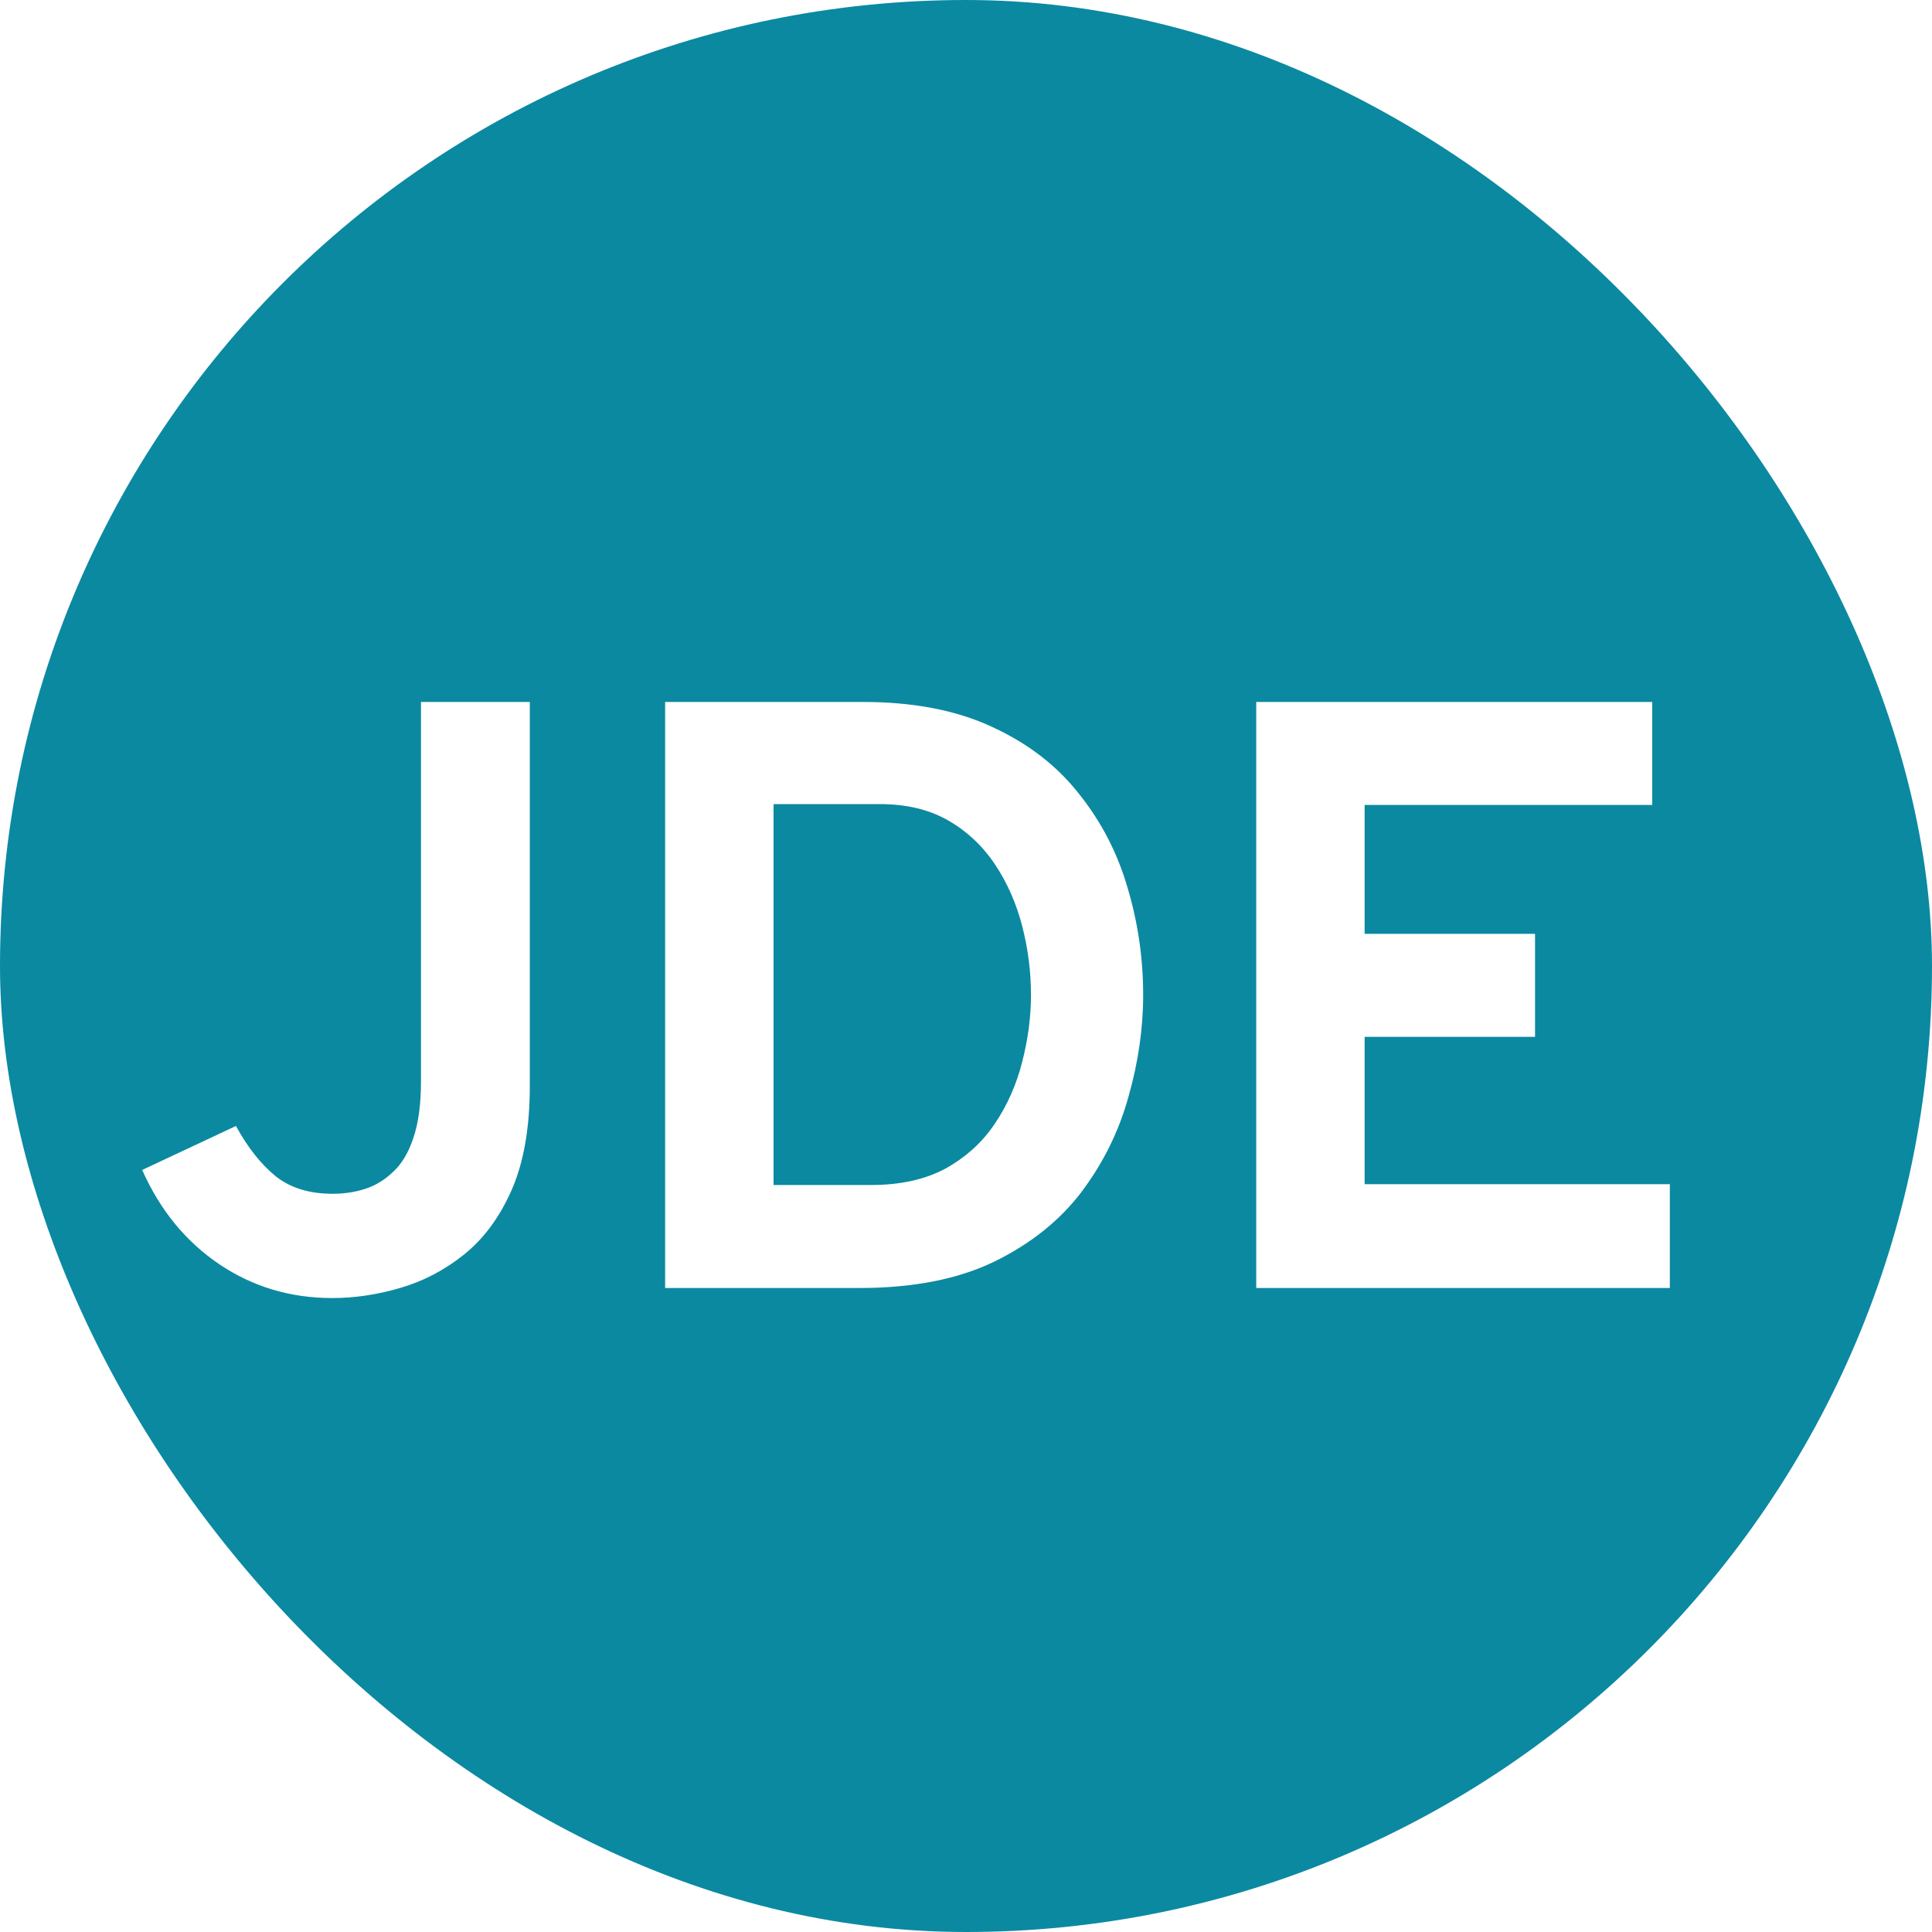 <svg width="30" height="30" viewBox="0 0 30 30" fill="none" xmlns="http://www.w3.org/2000/svg">
<g clip-path="url(#clip0_23027_2985)">
<path d="M15 0C23.284 0 30 6.716 30 15C30 23.284 23.284 30 15 30C6.716 30 0 23.284 0 15C0 6.716 6.716 0 15 0ZM6.537 10.9V16.789C6.537 17.144 6.498 17.436 6.42 17.666C6.346 17.891 6.243 18.068 6.108 18.193C5.978 18.319 5.833 18.408 5.673 18.46C5.513 18.512 5.343 18.537 5.165 18.537C4.806 18.537 4.511 18.447 4.281 18.265C4.052 18.078 3.846 17.818 3.664 17.484L2.208 18.167C2.485 18.791 2.884 19.279 3.404 19.63C3.924 19.981 4.509 20.156 5.159 20.156C5.506 20.156 5.857 20.104 6.212 20C6.571 19.896 6.903 19.723 7.206 19.48C7.514 19.233 7.761 18.897 7.947 18.473C8.134 18.044 8.227 17.506 8.227 16.86V10.9H6.537ZM10.328 10.9V20H13.344C14.176 20 14.874 19.864 15.438 19.591C16.005 19.314 16.458 18.951 16.796 18.505C17.134 18.054 17.376 17.562 17.523 17.029C17.675 16.496 17.751 15.97 17.751 15.45C17.751 14.883 17.671 14.33 17.511 13.793C17.355 13.251 17.103 12.763 16.757 12.33C16.415 11.892 15.966 11.546 15.411 11.29C14.857 11.03 14.185 10.9 13.396 10.9H10.328ZM19.507 10.9V20H25.929V18.388H21.19V16.1H23.836V14.501H21.19V12.499H25.655V10.9H19.507ZM13.662 12.486C14.074 12.486 14.427 12.57 14.722 12.739C15.016 12.908 15.259 13.136 15.45 13.422C15.641 13.708 15.781 14.027 15.872 14.378C15.963 14.729 16.009 15.086 16.009 15.45C16.009 15.793 15.963 16.139 15.872 16.49C15.785 16.837 15.645 17.155 15.45 17.445C15.26 17.731 15.006 17.963 14.69 18.141C14.373 18.314 13.983 18.401 13.52 18.401H12.012V12.486H13.662Z" fill="#0B89A1"/>
</g>
<defs>
<clipPath id="clip0_23027_2985">
<rect width="30" height="30" rx="15" fill="white"/>
</clipPath>
</defs>
</svg>
